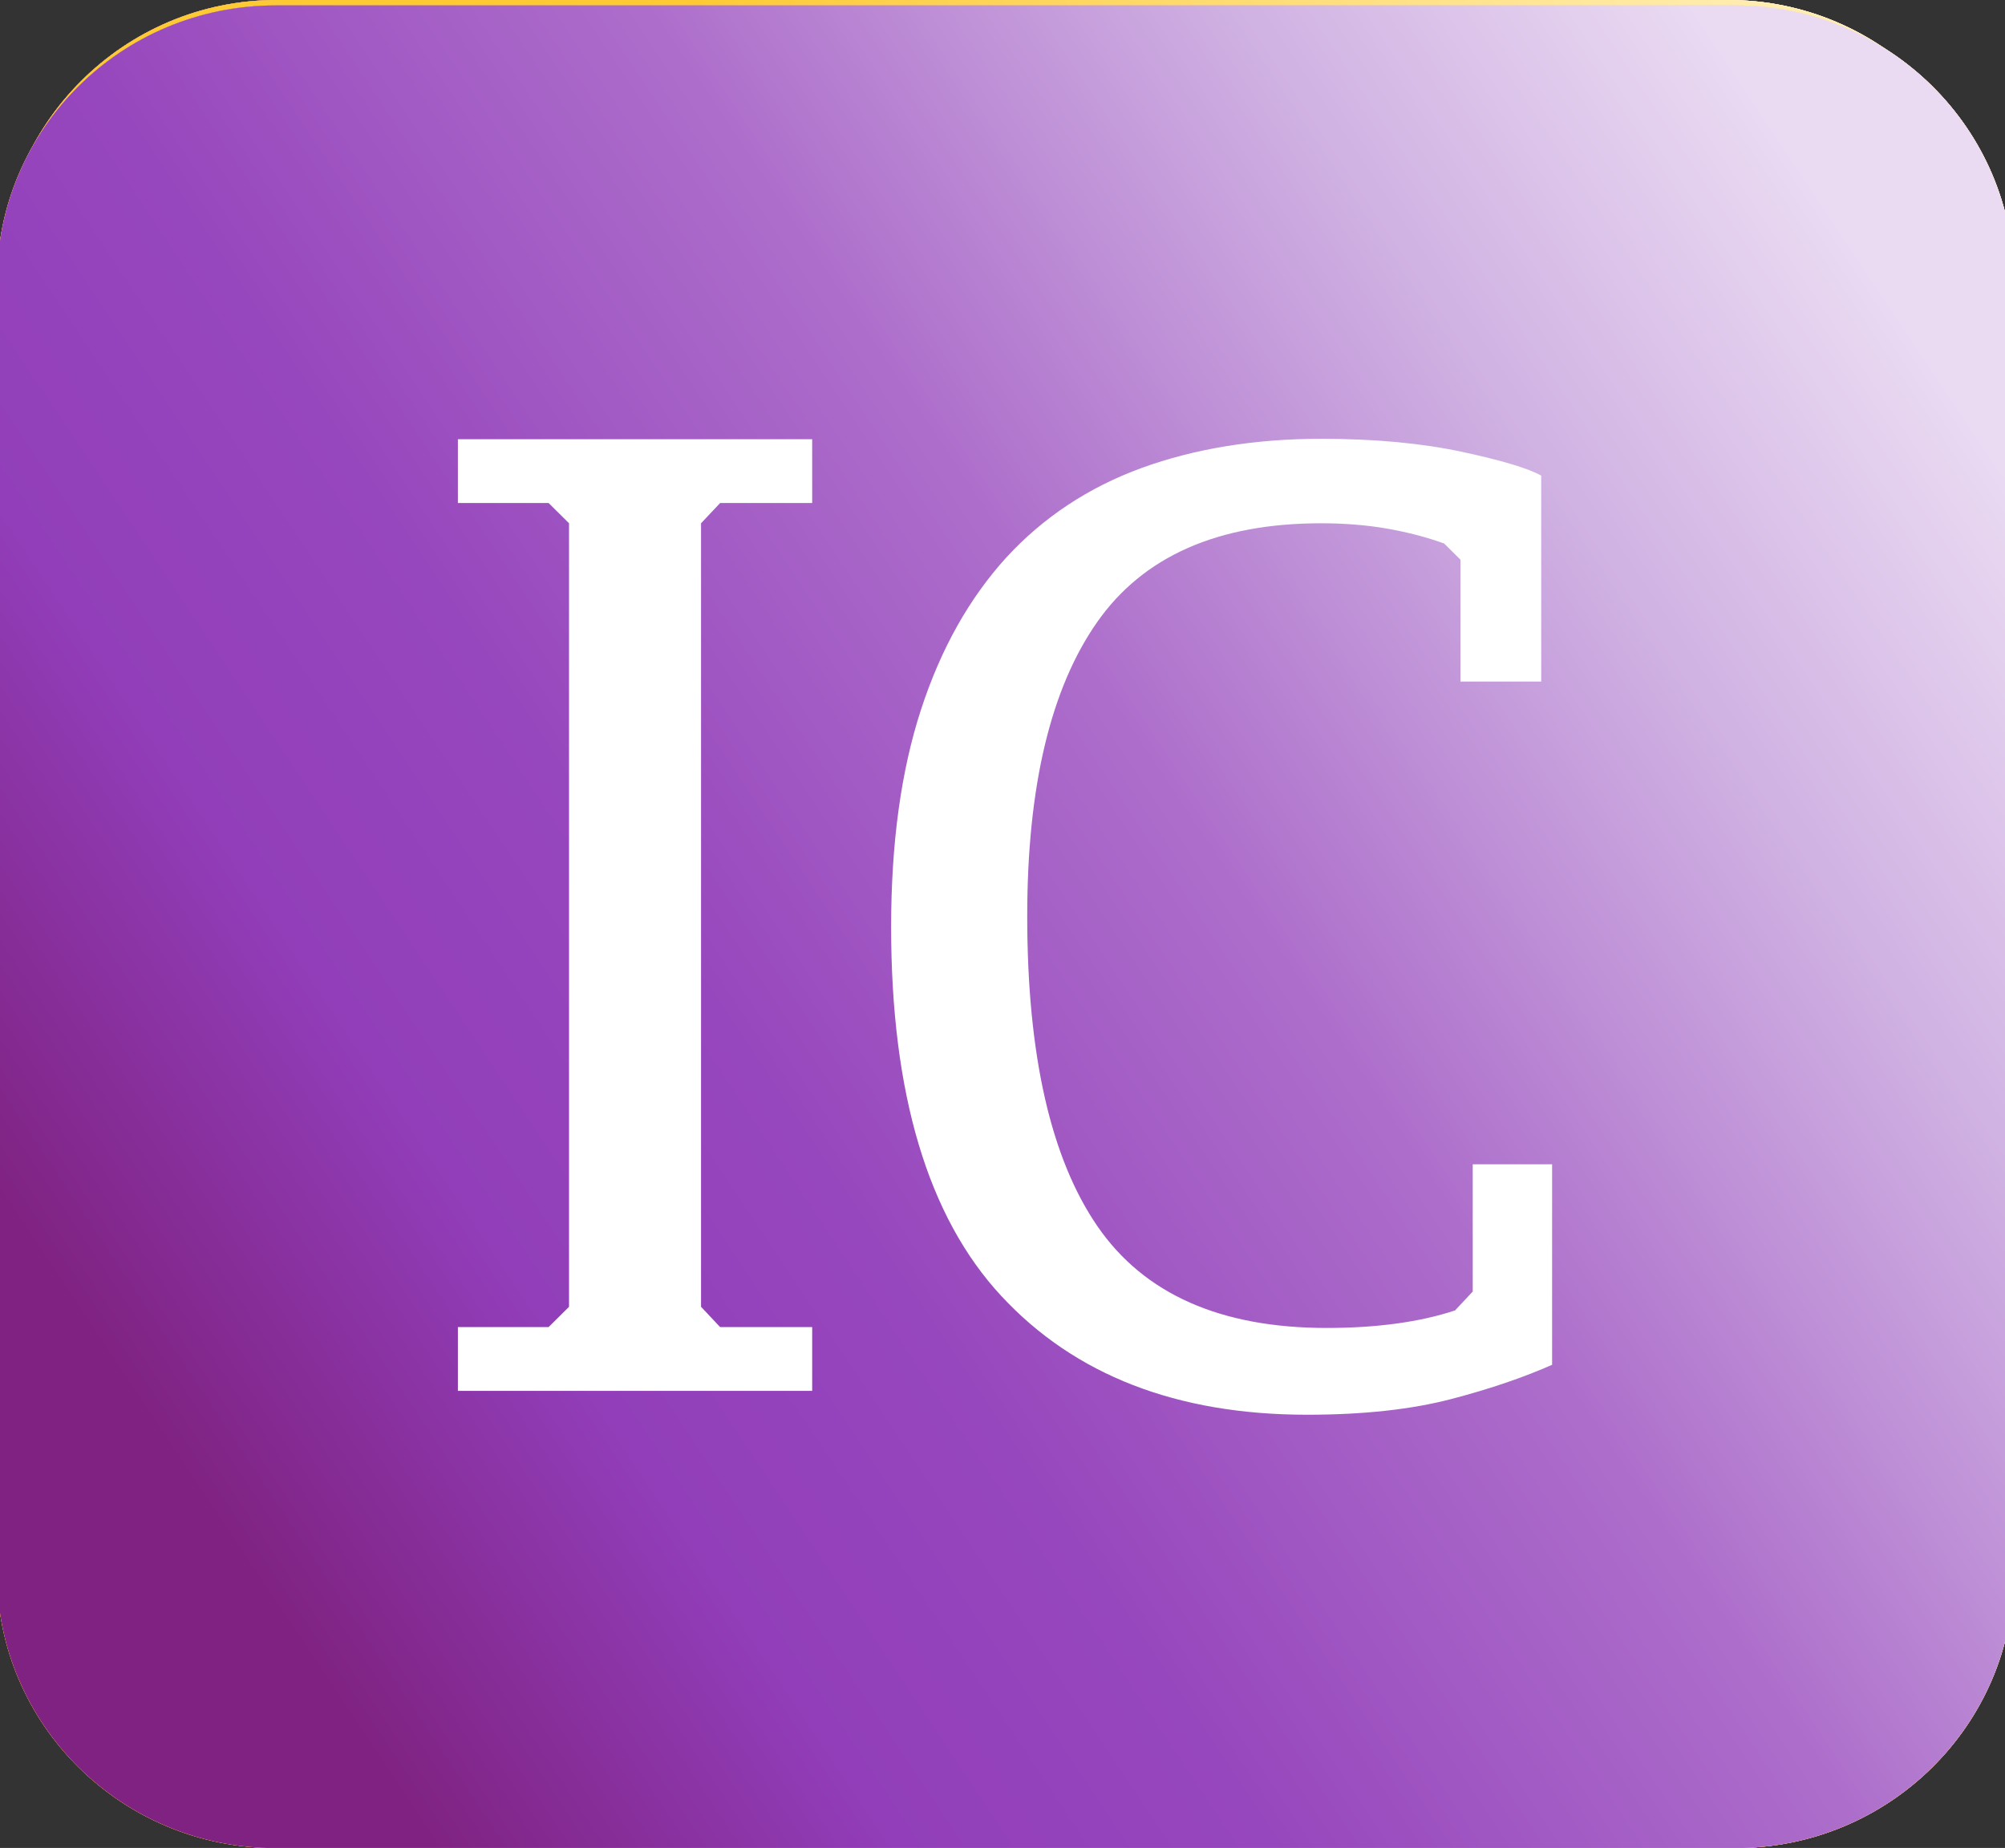 <svg width="51" height="47" viewBox="0 0 51 47" fill="none" xmlns="http://www.w3.org/2000/svg">
<rect x="0" y="0" width="51" height="47" fill="#333333" stroke="none"/>
<g clip-path="url(#clip0_4570_4787)">
<path d="M43.957 0H7.043C3.153 0 0 3.152 0 7.04V39.96C0 43.848 3.153 47 7.043 47H43.957C47.847 47 51 43.848 51 39.96V7.04C51 3.152 47.847 0 43.957 0Z" fill="url(#paint0_linear_4570_4787)"/>
<path d="M16.094 12.945V21.545H22.552L22.999 21.098V18.873H24.835V26.372H22.999V24.148L22.552 23.7H16.094V32.862H26.016L26.498 32.38V29.433H28.436V35.052H9.957V33.424H12.251L12.767 32.908V12.911L12.251 12.395H9.957V10.767H28.115V16.385H26.177V13.438L25.695 12.957H16.094V12.945Z" fill="white"/>
<path d="M34.906 12.911L34.389 12.395H32.095V10.767H41.054V12.395H38.726L38.244 12.911V32.896L38.726 33.412H41.054V35.041H32.095V33.412H34.389L34.906 32.896V12.911Z" fill="white"/>
<g clip-path="url(#clip1_4570_4787)">
<path d="M43.957 0H7.043C3.153 0 0 3.152 0 7.04V39.96C0 43.848 3.153 47 7.043 47H43.957C47.847 47 51 43.848 51 39.96V7.04C51 3.152 47.847 0 43.957 0Z" fill="url(#paint1_linear_4570_4787)"/>
<path d="M16.094 12.945V21.545H22.552L22.999 21.098V18.873H24.835V26.372H22.999V24.148L22.552 23.7H16.094V32.862H26.016L26.498 32.38V29.433H28.436V35.052H9.957V33.424H12.251L12.767 32.908V12.911L12.251 12.395H9.957V10.767H28.115V16.385H26.177V13.438L25.695 12.957H16.094V12.945Z" fill="white"/>
<path d="M34.906 12.911L34.389 12.395H32.095V10.767H41.054V12.395H38.726L38.244 12.911V32.896L38.726 33.412H41.054V35.041H32.095V33.412H34.389L34.906 32.896V12.911Z" fill="white"/>
<g clip-path="url(#clip2_4570_4787)">
<path d="M43.957 0H7.043C3.153 0 0 3.152 0 7.04V39.96C0 43.848 3.153 47 7.043 47H43.957C47.847 47 51 43.848 51 39.96V7.04C51 3.152 47.847 0 43.957 0Z" fill="url(#paint2_linear_4570_4787)"/>
<path d="M12.263 12.911L11.746 12.395H9.452V10.767H18.411V12.395H16.082L15.601 12.911V32.896L16.082 33.412H18.411V35.041H9.452V33.412H11.746L12.263 32.896V12.911Z" fill="white"/>
<path d="M41.388 12.395L40.906 12.876L33.587 35.121H30.639L23.103 12.842L22.655 12.395H20.682V10.767H29.435V12.395H27.106L26.659 12.876L32.624 31.302L38.416 12.911L38.004 12.395H35.503V10.767H43.383V12.395H41.41H41.388Z" fill="white"/>
<g clip-path="url(#clip3_4570_4787)">
<path d="M43.957 0H7.043C3.153 0 0 3.152 0 7.04V39.96C0 43.848 3.153 47 7.043 47H43.957C47.847 47 51 43.848 51 39.96V7.04C51 3.152 47.847 0 43.957 0Z" fill="url(#paint3_linear_4570_4787)"/>
<path d="M15.864 33.424L16.381 32.908L24.02 10.698H27.003L34.815 32.977L35.331 33.424H37.453V35.052H28.701V33.424H30.891L31.27 32.977L29.607 28.012H20.476L18.847 32.977L19.26 33.424H21.623V35.052H13.742V33.424H15.864ZM21.141 25.959H28.918L24.995 14.367L21.141 25.959Z" fill="white"/>
<g clip-path="url(#clip4_4570_4787)">
<path d="M43.957 0H7.043C3.153 0 0 3.152 0 7.04V39.96C0 43.848 3.153 47 7.043 47H43.957C47.847 47 51 43.848 51 39.96V7.04C51 3.152 47.847 0 43.957 0Z" fill="url(#paint4_linear_4570_4787)"/>
<path d="M16.094 12.945V21.545H22.552L22.999 21.098V18.873H24.835V26.372H22.999V24.148L22.552 23.7H16.094V32.862H26.016L26.498 32.38V29.433H28.436V35.052H9.957V33.424H12.251L12.767 32.908V12.911L12.251 12.395H9.957V10.767H28.115V16.385H26.177V13.438L25.695 12.957H16.094V12.945Z" fill="white"/>
<path d="M34.906 12.911L34.389 12.395H32.095V10.767H41.054V12.395H38.726L38.244 12.911V32.896L38.726 33.412H41.054V35.041H32.095V33.412H34.389L34.906 32.896V12.911Z" fill="white"/>
<g clip-path="url(#clip5_4570_4787)">
<path d="M44.142 0.138H7.008C3.095 0.138 -0.077 3.281 -0.077 7.158V39.984C-0.077 43.861 3.095 47.004 7.008 47.004H44.142C48.055 47.004 51.227 43.861 51.227 39.984V7.158C51.227 3.281 48.055 0.138 44.142 0.138Z" fill="url(#paint5_linear_4570_4787)"/>
<path d="M16.113 13.046V21.622H22.609L23.059 21.176V18.957H24.906V26.435H23.059V24.217L22.609 23.771H16.113V32.906H26.094L26.579 32.426V29.488H28.529V35.09H9.939V33.467H12.247L12.766 32.952V13.012L12.247 12.498H9.939V10.874H28.206V16.476H26.256V13.538L25.771 13.058H16.113V13.046Z" fill="white"/>
<path d="M35.037 13.012L34.518 12.498H32.21V10.874H41.222V12.498H38.88L38.395 13.012V32.941L38.88 33.455H41.222V35.079H32.21V33.455H34.518L35.037 32.941V13.012Z" fill="white"/>
<g clip-path="url(#clip6_4570_4787)">
<path d="M44.142 0.138H7.008C3.095 0.138 -0.077 3.281 -0.077 7.158V39.984C-0.077 43.861 3.095 47.004 7.008 47.004H44.142C48.055 47.004 51.227 43.861 51.227 39.984V7.158C51.227 3.281 48.055 0.138 44.142 0.138Z" fill="url(#paint6_linear_4570_4787)"/>
<path d="M12.258 13.012L11.739 12.498H9.431V10.874H18.444V12.498H16.101L15.616 13.012V32.941L16.101 33.455H18.444V35.079H9.431V33.455H11.739L12.258 32.941V13.012Z" fill="white"/>
<path d="M41.557 12.498L41.072 12.978L33.71 35.159H30.745L23.163 12.944L22.713 12.498H20.728V10.874H29.533V12.498H27.191L26.74 12.978L32.741 31.352L38.568 13.012L38.153 12.498H35.637V10.874H43.565V12.498H41.58H41.557Z" fill="white"/>
<g clip-path="url(#clip7_4570_4787)">
<path d="M44.142 0.138H7.008C3.095 0.138 -0.077 3.281 -0.077 7.158V39.984C-0.077 43.861 3.095 47.004 7.008 47.004H44.142C48.055 47.004 51.227 43.861 51.227 39.984V7.158C51.227 3.281 48.055 0.138 44.142 0.138Z" fill="url(#paint7_linear_4570_4787)"/>
<path d="M15.882 33.467L16.401 32.952L24.086 10.805H27.087L34.945 33.021L35.464 33.467H37.599V35.09H28.794V33.467H30.998L31.379 33.021L29.706 28.07H20.521L18.882 33.021L19.297 33.467H21.674V35.09H13.747V33.467H15.882ZM21.19 26.023H29.014L25.067 14.464L21.19 26.023Z" fill="white"/>
<g clip-path="url(#clip8_4570_4787)">
<path d="M44.142 0.138H7.008C3.095 0.138 -0.077 3.281 -0.077 7.158V39.984C-0.077 43.861 3.095 47.004 7.008 47.004H44.142C48.055 47.004 51.227 43.861 51.227 39.984V7.158C51.227 3.281 48.055 0.138 44.142 0.138Z" fill="url(#paint8_linear_4570_4787)"/>
<path d="M16.113 13.046V21.622H22.609L23.059 21.176V18.957H24.906V26.435H23.059V24.217L22.609 23.771H16.113V32.906H26.094L26.579 32.426V29.488H28.529V35.09H9.939V33.467H12.247L12.766 32.952V13.012L12.247 12.498H9.939V10.874H28.206V16.476H26.256V13.538L25.771 13.058H16.113V13.046Z" fill="white"/>
<path d="M35.037 13.012L34.518 12.498H32.21V10.874H41.222V12.498H38.88L38.395 13.012V32.941L38.88 33.455H41.222V35.079H32.21V33.455H34.518L35.037 32.941V13.012Z" fill="white"/>
<g clip-path="url(#clip9_4570_4787)">
<path d="M44.142 0.138H7.008C3.095 0.138 -0.077 3.281 -0.077 7.158V39.984C-0.077 43.861 3.095 47.004 7.008 47.004H44.142C48.055 47.004 51.227 43.861 51.227 39.984V7.158C51.227 3.281 48.055 0.138 44.142 0.138Z" fill="url(#paint9_linear_4570_4787)"/>
<path d="M14.474 13.309L13.955 12.794H11.647V11.171H20.659V12.794H18.317L17.832 13.309V33.237L18.317 33.752H20.659V35.375H11.647V33.752H13.955L14.474 33.237V13.309Z" fill="white"/>
<path d="M39.503 34.701C38.788 35.021 37.922 35.319 36.918 35.582C35.914 35.845 34.691 35.982 33.249 35.982C29.937 35.982 27.34 34.976 25.471 32.963C23.602 30.951 22.667 27.818 22.667 23.576C22.667 21.438 22.921 19.598 23.429 18.043C23.936 16.488 24.663 15.207 25.598 14.178C26.533 13.161 27.687 12.395 29.037 11.903C30.387 11.411 31.922 11.16 33.606 11.16C34.98 11.16 36.168 11.274 37.184 11.491C38.199 11.709 38.88 11.914 39.203 12.097V17.334H37.149V14.235L36.734 13.824C36.295 13.664 35.81 13.538 35.291 13.446C34.772 13.355 34.206 13.309 33.606 13.309C30.987 13.309 29.083 14.144 27.906 15.825C26.729 17.505 26.129 19.998 26.129 23.302C26.129 26.835 26.729 29.465 27.917 31.191C29.106 32.918 31.056 33.775 33.745 33.775C35.014 33.775 36.11 33.627 37.011 33.329L37.461 32.849V29.613H39.48V34.713L39.503 34.701Z" fill="white"/>
</g>
</g>
</g>
</g>
</g>
</g>
</g>
</g>
</g>
</g>
<defs>
<linearGradient id="paint0_linear_4570_4787" x1="4.921" y1="33.562" x2="50.729" y2="11.153" gradientUnits="userSpaceOnUse">
<stop offset="0.51" stop-color="#FDCA34"/>
<stop offset="0.99" stop-color="#FFEDAF"/>
</linearGradient>
<linearGradient id="paint1_linear_4570_4787" x1="4.921" y1="33.562" x2="50.729" y2="11.153" gradientUnits="userSpaceOnUse">
<stop offset="0.51" stop-color="#FDCA34"/>
<stop offset="0.99" stop-color="#FFEDAF"/>
</linearGradient>
<linearGradient id="paint2_linear_4570_4787" x1="4.921" y1="33.562" x2="50.729" y2="11.153" gradientUnits="userSpaceOnUse">
<stop offset="0.17" stop-color="#DC0B2A"/>
<stop offset="0.28" stop-color="#DB1E38"/>
<stop offset="0.77" stop-color="#D9747A"/>
<stop offset="1" stop-color="#D99694"/>
</linearGradient>
<linearGradient id="paint3_linear_4570_4787" x1="4.531" y1="37.357" x2="48.419" y2="8.331" gradientUnits="userSpaceOnUse">
<stop stop-color="#B0B0AF"/>
<stop offset="0.27" stop-color="#B2B2B2"/>
<stop offset="0.48" stop-color="#BCBCBB"/>
<stop offset="0.66" stop-color="#CCCCCB"/>
<stop offset="0.83" stop-color="#E2E2E2"/>
<stop offset="0.99" stop-color="white"/>
</linearGradient>
<linearGradient id="paint4_linear_4570_4787" x1="4.921" y1="33.562" x2="50.729" y2="11.153" gradientUnits="userSpaceOnUse">
<stop offset="0.51" stop-color="#FDCA34"/>
<stop offset="0.99" stop-color="#FFEDAF"/>
</linearGradient>
<linearGradient id="paint5_linear_4570_4787" x1="4.873" y1="33.604" x2="50.797" y2="10.94" gradientUnits="userSpaceOnUse">
<stop offset="0.51" stop-color="#FDCA34"/>
<stop offset="0.99" stop-color="#FFEDAF"/>
</linearGradient>
<linearGradient id="paint6_linear_4570_4787" x1="4.873" y1="33.604" x2="50.797" y2="10.94" gradientUnits="userSpaceOnUse">
<stop offset="0.17" stop-color="#DC0B2A"/>
<stop offset="0.28" stop-color="#DB1E38"/>
<stop offset="0.77" stop-color="#D9747A"/>
<stop offset="1" stop-color="#D99694"/>
</linearGradient>
<linearGradient id="paint7_linear_4570_4787" x1="4.481" y1="37.389" x2="48.394" y2="8.089" gradientUnits="userSpaceOnUse">
<stop stop-color="#B0B0AF"/>
<stop offset="0.27" stop-color="#B2B2B2"/>
<stop offset="0.48" stop-color="#BCBCBB"/>
<stop offset="0.66" stop-color="#CCCCCB"/>
<stop offset="0.83" stop-color="#E2E2E2"/>
<stop offset="0.99" stop-color="white"/>
</linearGradient>
<linearGradient id="paint8_linear_4570_4787" x1="4.873" y1="33.604" x2="50.797" y2="10.94" gradientUnits="userSpaceOnUse">
<stop offset="0.51" stop-color="#FDCA34"/>
<stop offset="0.99" stop-color="#FFEDAF"/>
</linearGradient>
<linearGradient id="paint9_linear_4570_4787" x1="4.481" y1="37.389" x2="48.394" y2="8.089" gradientUnits="userSpaceOnUse">
<stop stop-color="#7F2281"/>
<stop offset="0.19" stop-color="#923EBA"/>
<stop offset="0.34" stop-color="#9747BD"/>
<stop offset="0.58" stop-color="#AD6ECB"/>
<stop offset="0.81" stop-color="#CFB0E2"/>
<stop offset="1" stop-color="#EADAF2"/>
</linearGradient>
<clipPath id="clip0_4570_4787">
<rect width="51" height="47" fill="white"/>
</clipPath>
<clipPath id="clip1_4570_4787">
<rect width="51" height="47" fill="white"/>
</clipPath>
<clipPath id="clip2_4570_4787">
<rect width="51" height="47" fill="white"/>
</clipPath>
<clipPath id="clip3_4570_4787">
<rect width="51" height="47" fill="white"/>
</clipPath>
<clipPath id="clip4_4570_4787">
<rect width="51" height="47" fill="white"/>
</clipPath>
<clipPath id="clip5_4570_4787">
<rect width="51.304" height="46.866" fill="white" transform="translate(-0.077 0.138)"/>
</clipPath>
<clipPath id="clip6_4570_4787">
<rect width="51.304" height="46.866" fill="white" transform="translate(-0.077 0.138)"/>
</clipPath>
<clipPath id="clip7_4570_4787">
<rect width="51.304" height="46.866" fill="white" transform="translate(-0.077 0.138)"/>
</clipPath>
<clipPath id="clip8_4570_4787">
<rect width="51.304" height="46.866" fill="white" transform="translate(-0.077 0.138)"/>
</clipPath>
<clipPath id="clip9_4570_4787">
<rect width="51.304" height="46.866" fill="white" transform="translate(-0.077 0.138)"/>
</clipPath>
</defs>
</svg>
